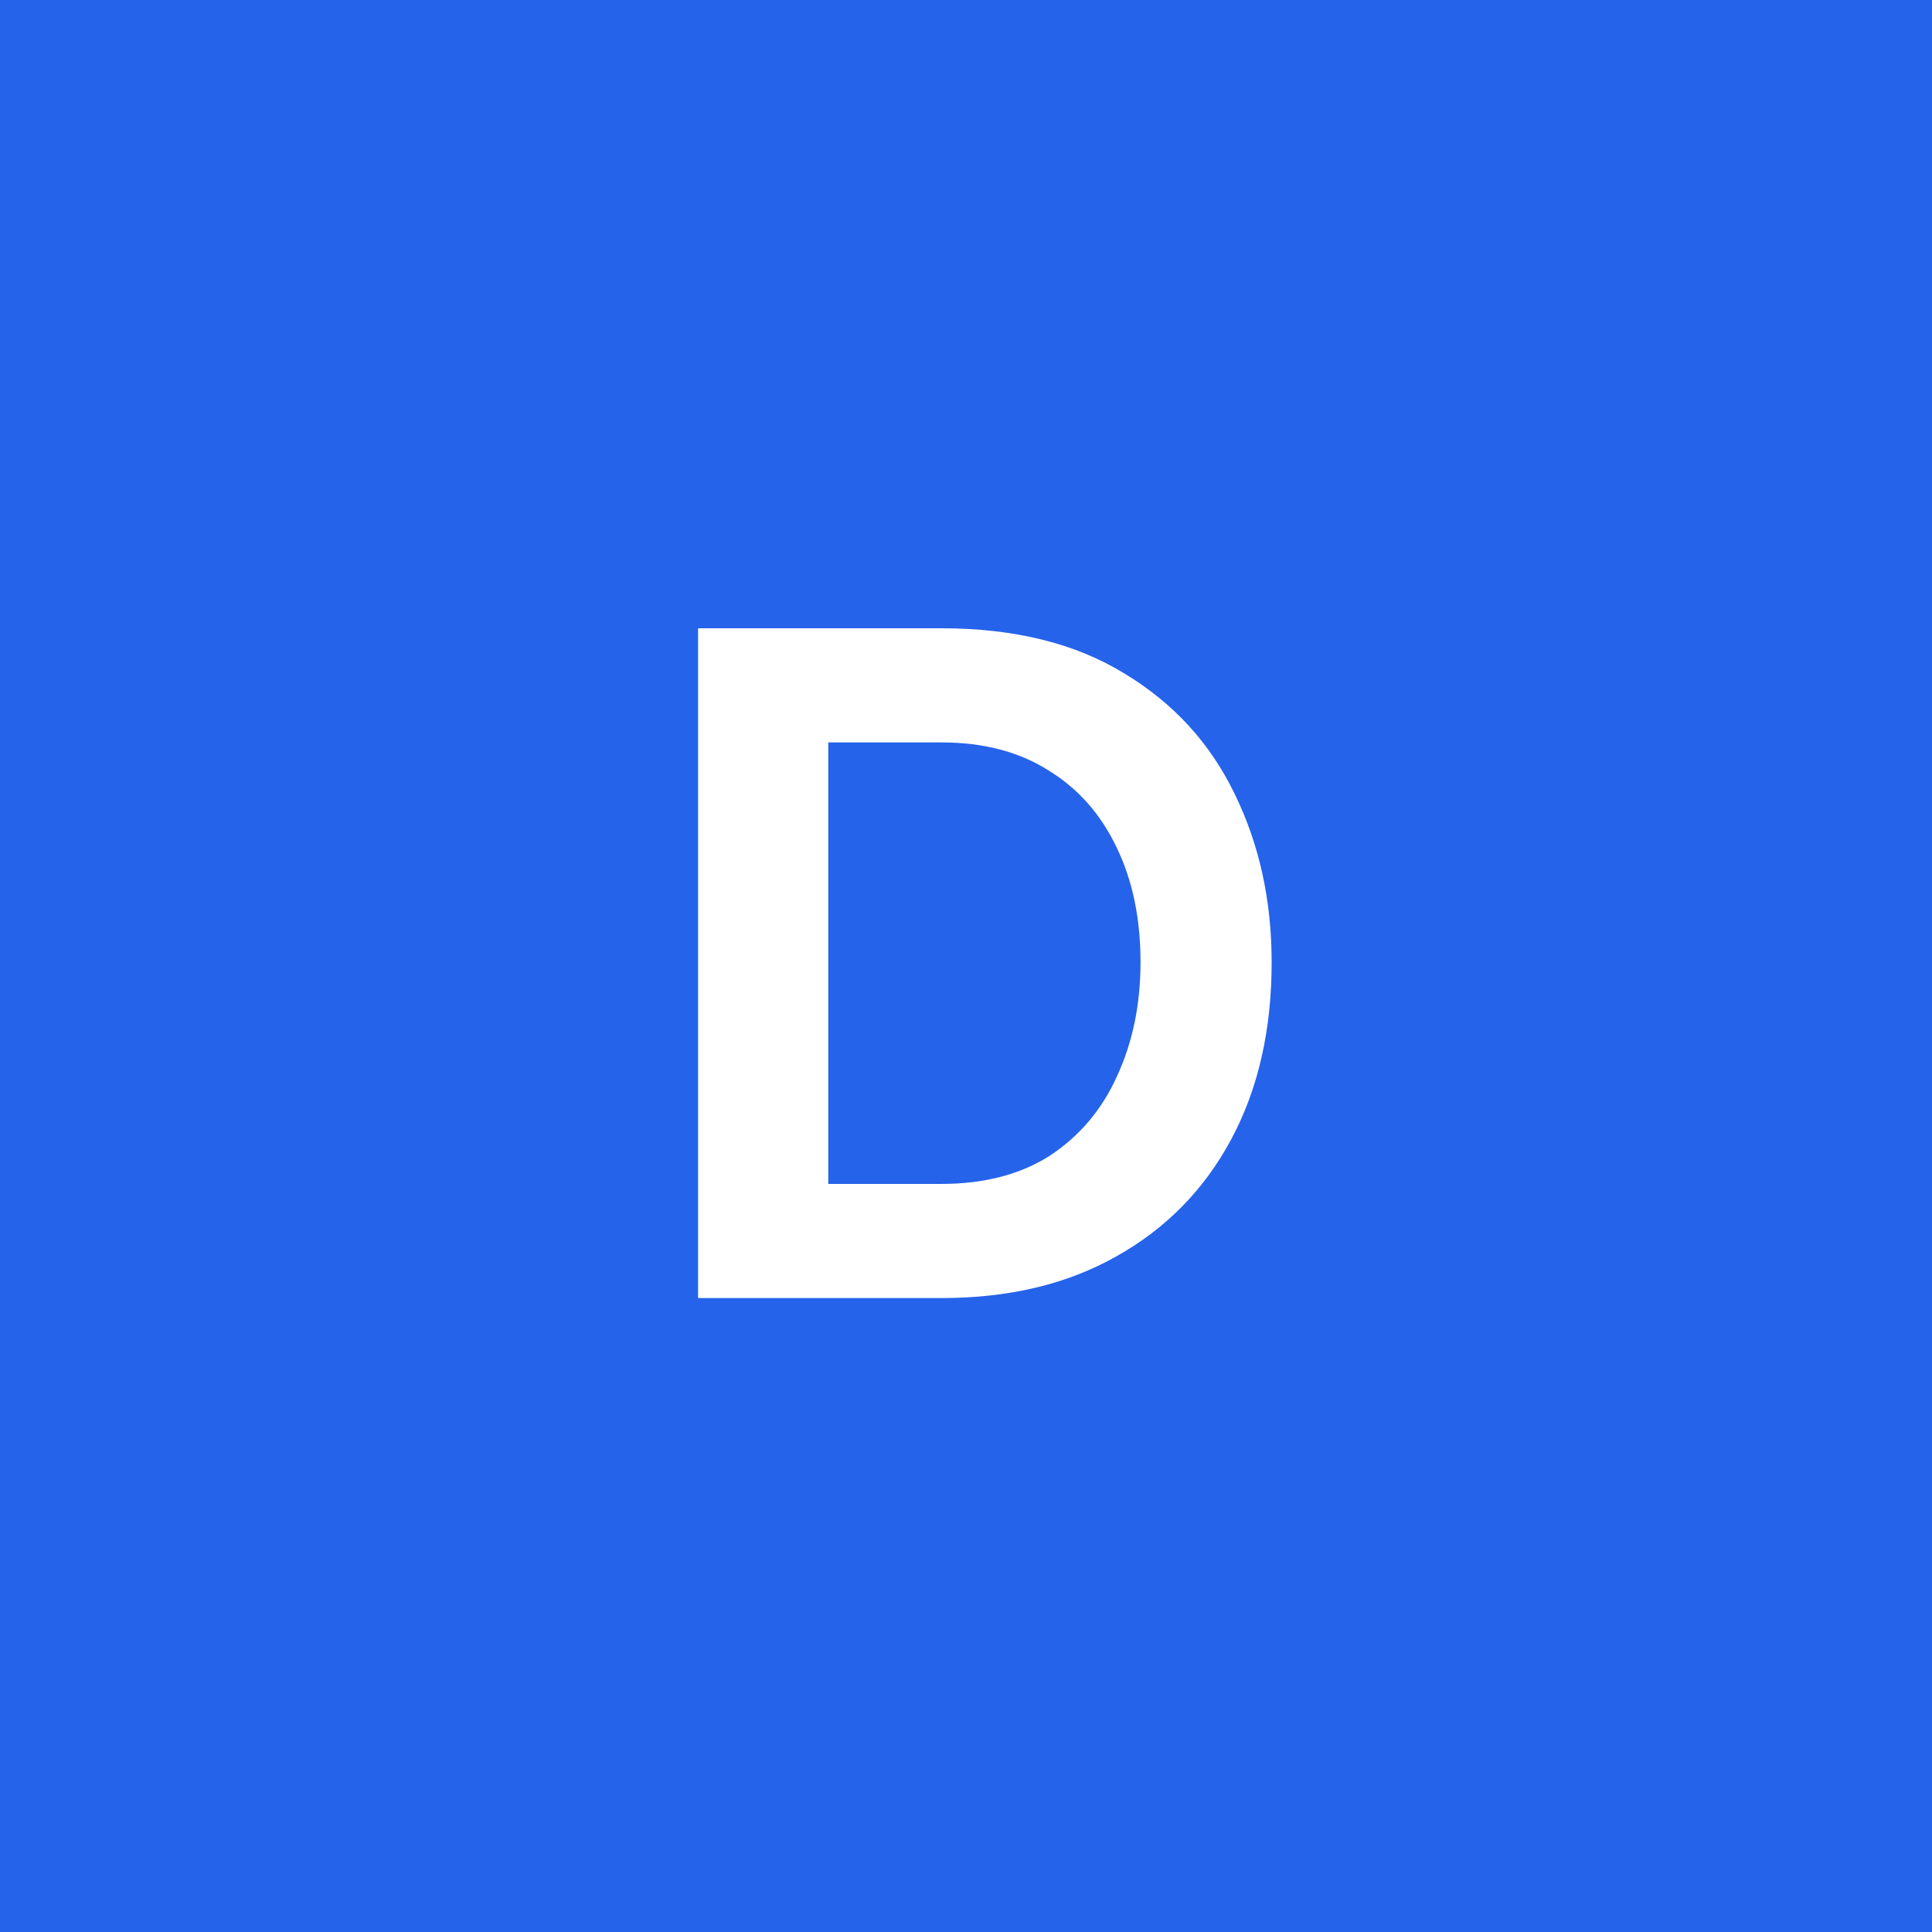 <svg width="1024" height="1024" viewBox="0 0 1024 1024" fill="none" xmlns="http://www.w3.org/2000/svg">
<rect width="1024" height="1024" fill="#2563EB"/>
<path d="M370 688V333H499C537.667 333 570 341 596 357C622 372.667 641.5 394 654.5 421C667.5 447.667 674 477.333 674 510C674 546 666.833 577.333 652.5 604C638.167 630.667 617.833 651.333 591.5 666C565.5 680.667 534.667 688 499 688H370ZM604.5 510C604.5 487 600.333 466.833 592 449.5C583.667 431.833 571.667 418.167 556 408.5C540.333 398.5 521.333 393.5 499 393.5H439V627.5H499C521.667 627.5 540.833 622.5 556.5 612.5C572.167 602.167 584 588.167 592 570.5C600.333 552.5 604.5 532.333 604.5 510Z" fill="white"/>
</svg>

